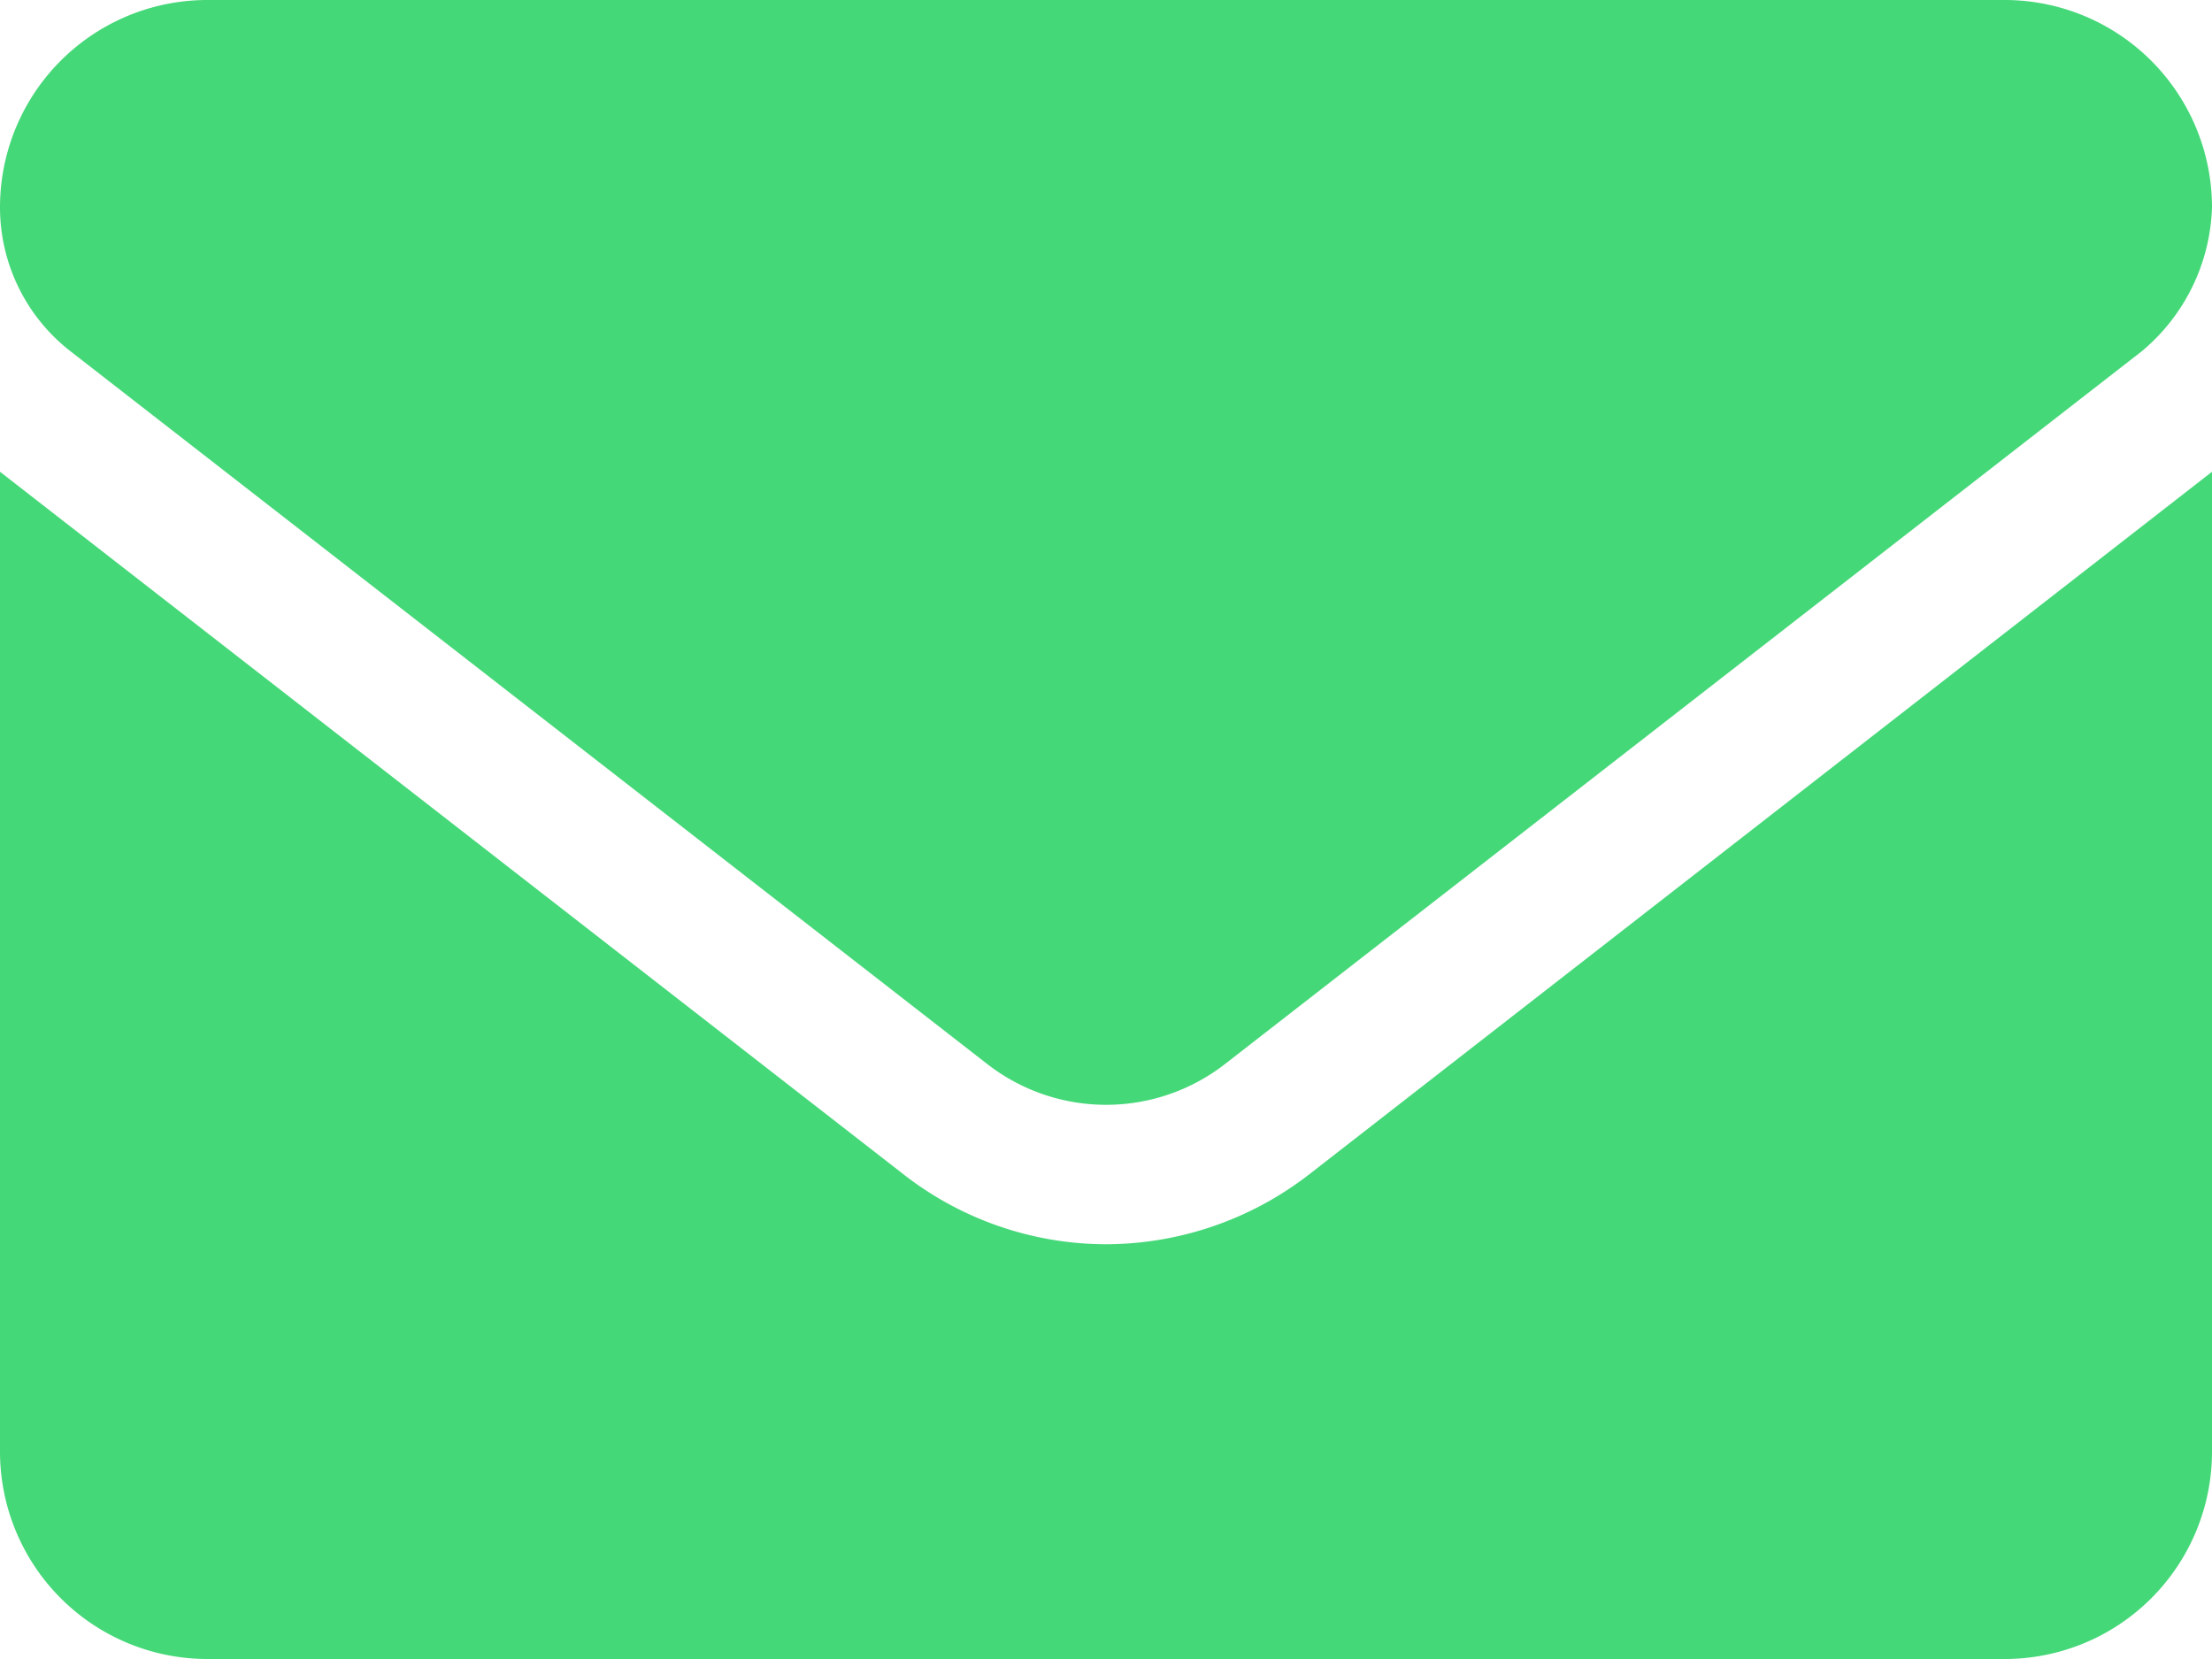 <svg xmlns="http://www.w3.org/2000/svg" width="18" height="13.5" viewBox="0 0 18 13.5">
  <path id="email-icon-green" d="M9,12.625a2.687,2.687,0,0,1-1.658-.577L0,6.339v7.973A1.688,1.688,0,0,0,1.688,16H16.313A1.687,1.687,0,0,0,18,14.313V6.339l-7.341,5.713A2.708,2.708,0,0,1,9,12.625ZM.573,5.358l7.46,5.8a1.576,1.576,0,0,0,1.936,0l7.46-5.8A1.588,1.588,0,0,0,18,4.188,1.688,1.688,0,0,0,16.313,2.5H1.688A1.687,1.687,0,0,0,0,4.188,1.484,1.484,0,0,0,.573,5.358Z" transform="translate(0 -2.5)" fill="#45d878"/>
</svg>
